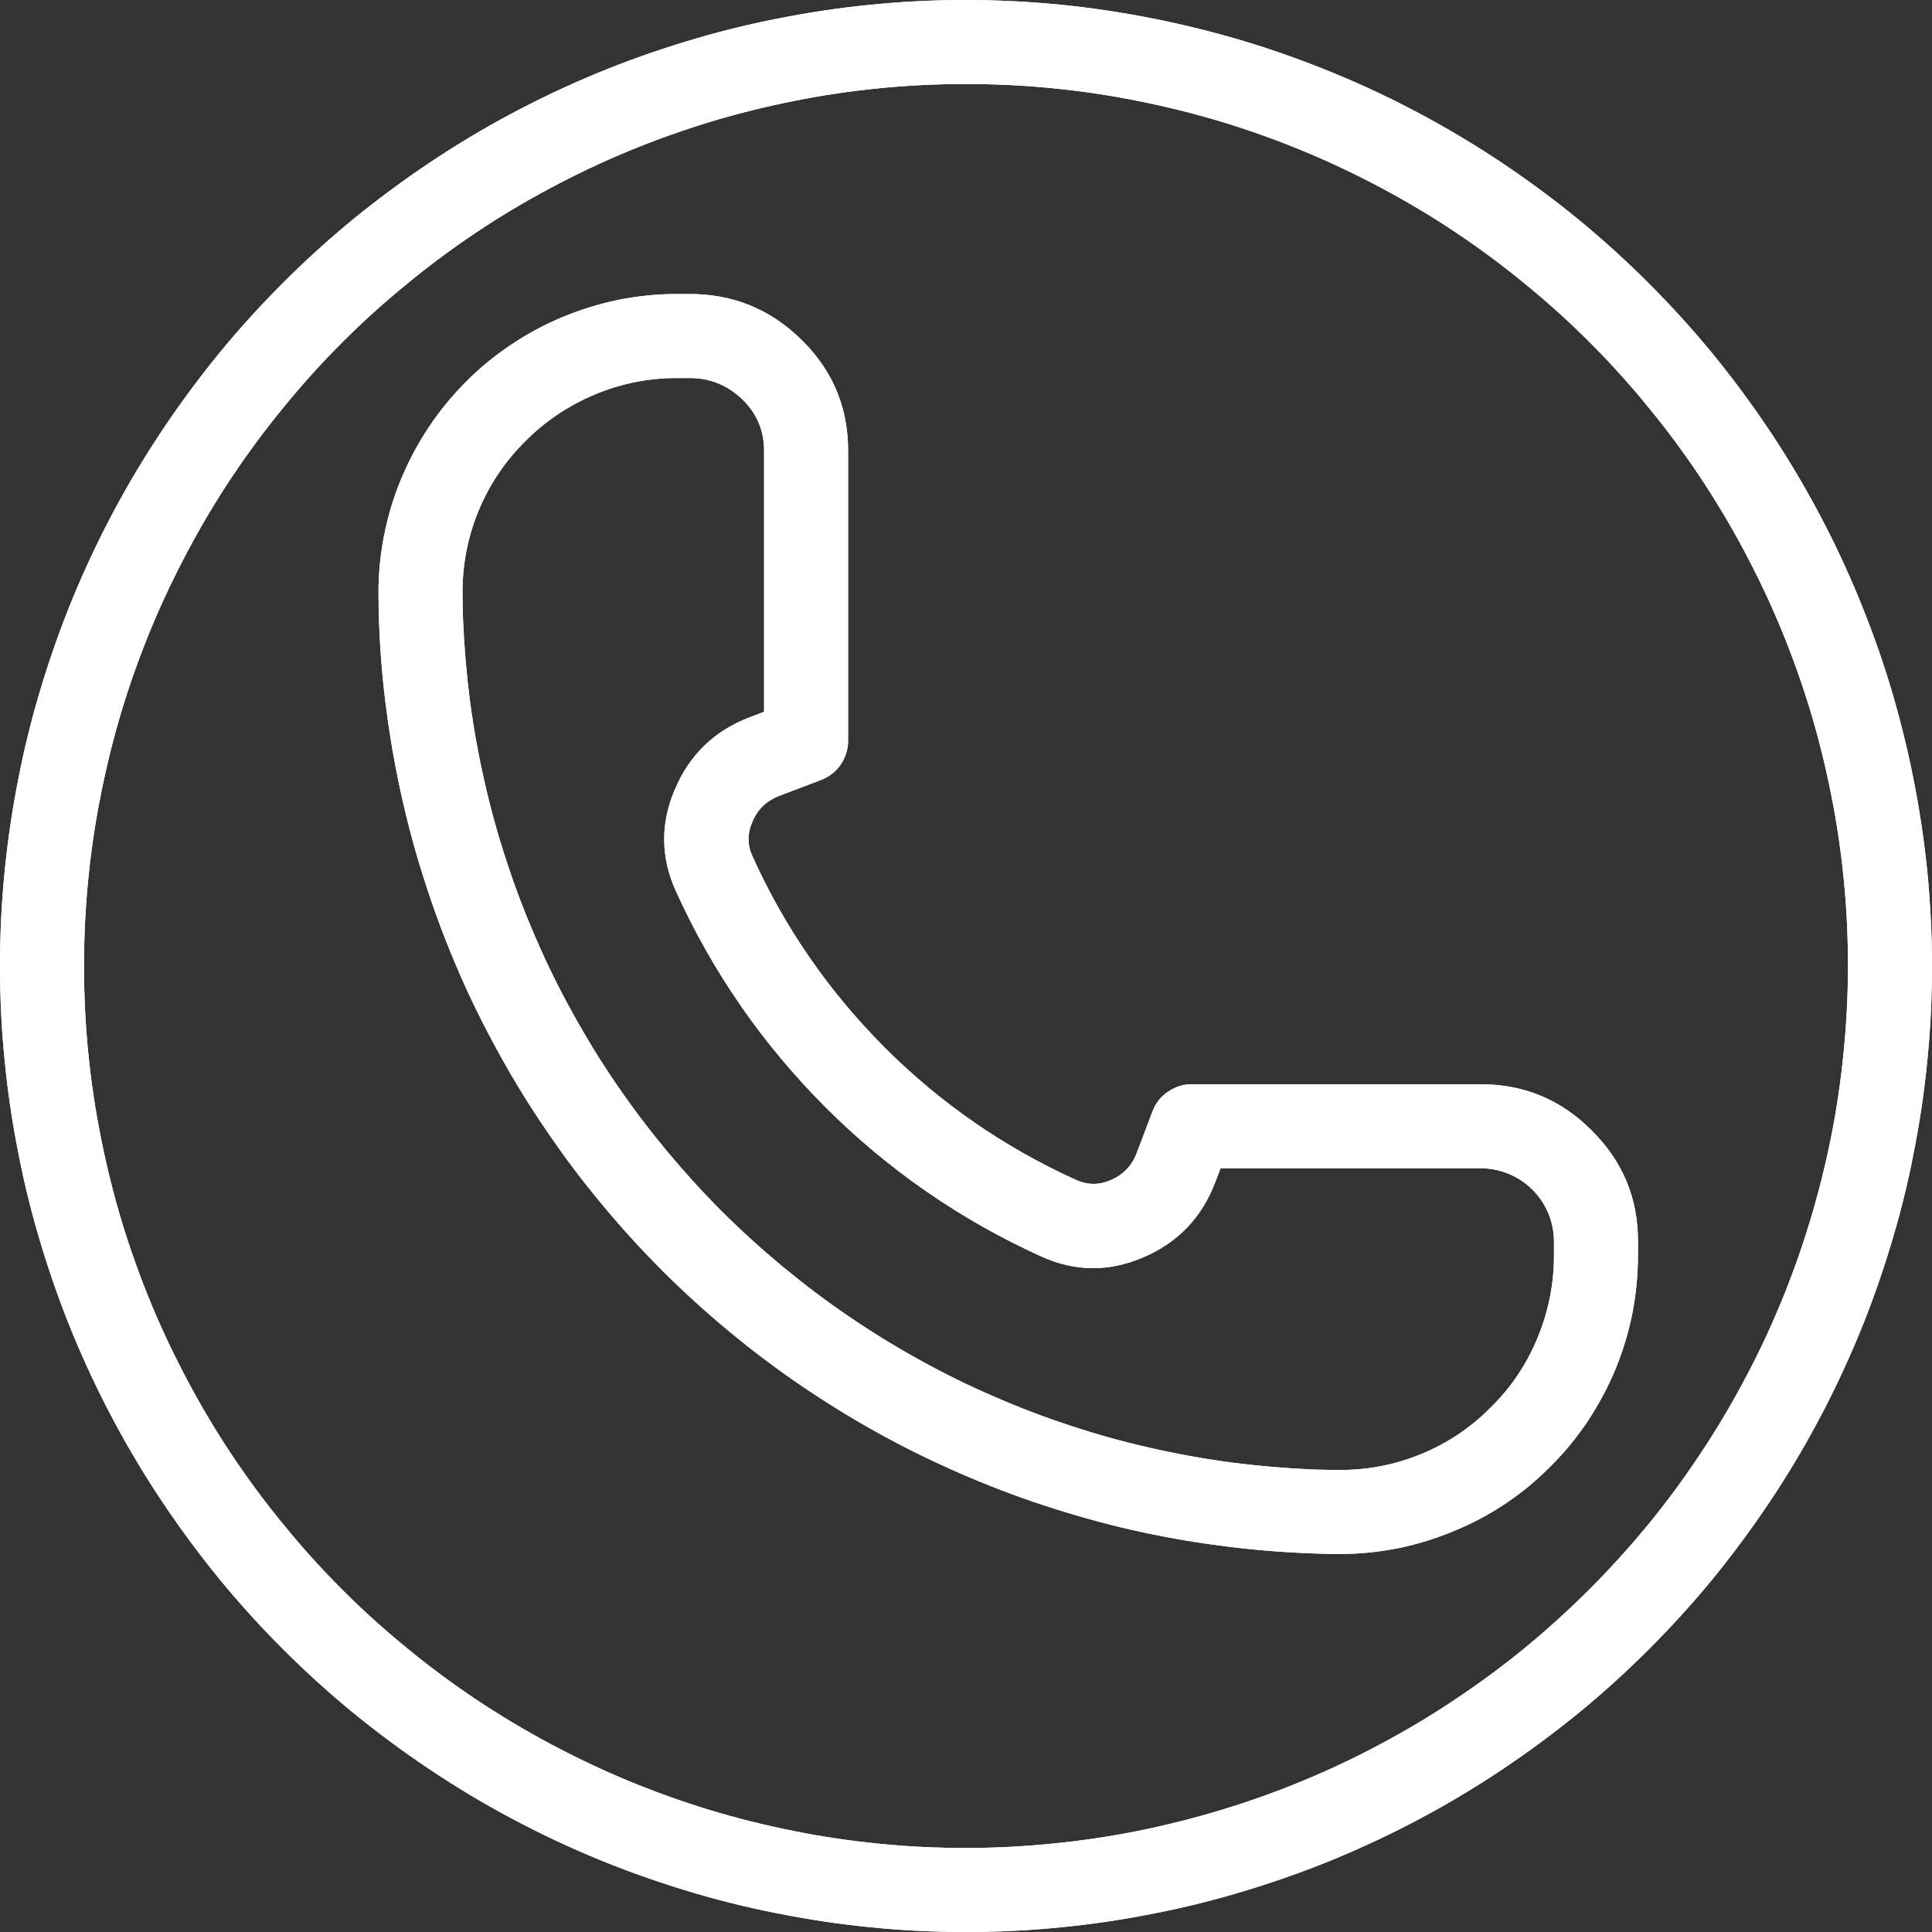 <svg xmlns="http://www.w3.org/2000/svg" xmlns:xlink="http://www.w3.org/1999/xlink" width="60" zoomAndPan="magnify" viewBox="0 0 45 45" height="60" preserveAspectRatio="xMidYMid meet" version="1.0"><rect x="0" y="0" width="45" height="45" fill="#333333" stroke="none"/><path fill="#ffffff" d="M 22.5 0 C 21.762 0 21.027 0.035 20.293 0.109 C 19.562 0.18 18.832 0.289 18.109 0.434 C 17.387 0.574 16.672 0.754 15.969 0.969 C 15.262 1.184 14.57 1.43 13.891 1.711 C 13.207 1.996 12.543 2.309 11.895 2.656 C 11.242 3.004 10.613 3.383 10 3.793 C 9.387 4.203 8.797 4.641 8.227 5.105 C 7.656 5.574 7.109 6.07 6.59 6.59 C 6.07 7.109 5.574 7.656 5.105 8.227 C 4.641 8.797 4.203 9.387 3.793 10 C 3.383 10.613 3.004 11.242 2.656 11.895 C 2.309 12.543 1.996 13.207 1.711 13.891 C 1.43 14.57 1.184 15.262 0.969 15.969 C 0.754 16.672 0.574 17.387 0.434 18.109 C 0.289 18.832 0.18 19.562 0.109 20.293 C 0.035 21.027 0 21.762 0 22.5 C 0 23.238 0.035 23.973 0.109 24.707 C 0.18 25.438 0.289 26.168 0.434 26.891 C 0.574 27.613 0.754 28.328 0.969 29.031 C 1.184 29.738 1.43 30.43 1.711 31.109 C 1.996 31.793 2.309 32.457 2.656 33.105 C 3.004 33.758 3.383 34.387 3.793 35 C 4.203 35.613 4.641 36.203 5.105 36.773 C 5.574 37.344 6.07 37.891 6.59 38.41 C 7.109 38.93 7.656 39.426 8.227 39.895 C 8.797 40.359 9.387 40.797 10 41.207 C 10.613 41.617 11.242 41.996 11.895 42.344 C 12.543 42.691 13.207 43.004 13.891 43.289 C 14.57 43.57 15.262 43.816 15.969 44.031 C 16.672 44.246 17.387 44.426 18.109 44.566 C 18.832 44.711 19.562 44.82 20.293 44.891 C 21.027 44.965 21.762 45 22.5 45 C 23.238 45 23.973 44.965 24.707 44.891 C 25.438 44.82 26.168 44.711 26.891 44.566 C 27.613 44.426 28.328 44.246 29.031 44.031 C 29.738 43.816 30.43 43.57 31.109 43.289 C 31.793 43.004 32.457 42.691 33.105 42.344 C 33.758 41.996 34.387 41.617 35 41.207 C 35.613 40.797 36.203 40.359 36.773 39.895 C 37.344 39.426 37.891 38.93 38.41 38.41 C 38.93 37.891 39.426 37.344 39.895 36.773 C 40.359 36.203 40.797 35.613 41.207 35 C 41.617 34.387 41.996 33.758 42.344 33.105 C 42.691 32.457 43.004 31.793 43.289 31.109 C 43.57 30.43 43.816 29.738 44.031 29.031 C 44.246 28.328 44.426 27.613 44.566 26.891 C 44.711 26.168 44.82 25.438 44.891 24.707 C 44.965 23.973 45 23.238 45 22.5 C 45 21.762 44.961 21.027 44.891 20.297 C 44.816 19.562 44.707 18.836 44.562 18.113 C 44.418 17.391 44.238 16.676 44.027 15.973 C 43.812 15.266 43.562 14.574 43.281 13.895 C 43 13.215 42.684 12.547 42.336 11.898 C 41.988 11.25 41.609 10.617 41.199 10.004 C 40.789 9.395 40.352 8.801 39.887 8.234 C 39.418 7.664 38.922 7.117 38.402 6.598 C 37.883 6.078 37.336 5.582 36.766 5.113 C 36.199 4.648 35.605 4.211 34.996 3.801 C 34.383 3.391 33.75 3.012 33.102 2.664 C 32.453 2.316 31.785 2 31.105 1.719 C 30.426 1.438 29.734 1.188 29.027 0.973 C 28.324 0.762 27.609 0.582 26.887 0.438 C 26.164 0.293 25.438 0.184 24.703 0.109 C 23.973 0.039 23.238 0 22.5 0 Z M 22.5 43.043 C 21.828 43.043 21.156 43.012 20.488 42.945 C 19.816 42.879 19.152 42.781 18.492 42.648 C 17.832 42.516 17.18 42.355 16.535 42.16 C 15.895 41.965 15.262 41.738 14.637 41.48 C 14.016 41.223 13.41 40.934 12.816 40.617 C 12.223 40.301 11.645 39.953 11.086 39.582 C 10.527 39.207 9.988 38.809 9.469 38.379 C 8.945 37.953 8.449 37.504 7.973 37.027 C 7.496 36.551 7.047 36.055 6.621 35.531 C 6.191 35.012 5.793 34.473 5.418 33.914 C 5.043 33.355 4.699 32.777 4.383 32.184 C 4.066 31.59 3.777 30.984 3.52 30.363 C 3.262 29.738 3.035 29.105 2.84 28.465 C 2.645 27.82 2.484 27.168 2.352 26.508 C 2.219 25.848 2.121 25.184 2.055 24.512 C 1.988 23.844 1.957 23.172 1.957 22.5 C 1.957 21.828 1.988 21.156 2.055 20.488 C 2.121 19.816 2.219 19.152 2.352 18.492 C 2.484 17.832 2.645 17.18 2.84 16.535 C 3.035 15.895 3.262 15.262 3.52 14.637 C 3.777 14.016 4.066 13.41 4.383 12.816 C 4.699 12.223 5.043 11.645 5.418 11.086 C 5.793 10.527 6.191 9.988 6.621 9.469 C 7.047 8.945 7.496 8.449 7.973 7.973 C 8.449 7.496 8.945 7.047 9.469 6.621 C 9.988 6.191 10.527 5.793 11.086 5.418 C 11.645 5.043 12.223 4.699 12.816 4.383 C 13.41 4.066 14.016 3.777 14.637 3.52 C 15.262 3.262 15.895 3.035 16.535 2.84 C 17.18 2.645 17.832 2.484 18.492 2.352 C 19.152 2.219 19.816 2.121 20.488 2.055 C 21.156 1.988 21.828 1.957 22.5 1.957 C 23.172 1.957 23.844 1.988 24.512 2.055 C 25.184 2.121 25.848 2.219 26.508 2.352 C 27.168 2.484 27.82 2.645 28.465 2.84 C 29.105 3.035 29.738 3.262 30.363 3.52 C 30.984 3.777 31.59 4.066 32.184 4.383 C 32.777 4.699 33.355 5.043 33.914 5.418 C 34.473 5.793 35.012 6.191 35.531 6.621 C 36.055 7.047 36.551 7.496 37.027 7.973 C 37.504 8.449 37.953 8.945 38.379 9.469 C 38.809 9.988 39.207 10.527 39.582 11.086 C 39.953 11.645 40.301 12.223 40.617 12.816 C 40.934 13.41 41.223 14.016 41.48 14.637 C 41.738 15.262 41.965 15.895 42.16 16.535 C 42.355 17.18 42.516 17.832 42.648 18.492 C 42.781 19.152 42.879 19.816 42.945 20.488 C 43.012 21.156 43.043 21.828 43.043 22.5 C 43.043 23.172 43.008 23.844 42.941 24.512 C 42.875 25.184 42.777 25.848 42.645 26.508 C 42.512 27.164 42.348 27.816 42.152 28.461 C 41.957 29.105 41.73 29.738 41.473 30.359 C 41.215 30.98 40.93 31.586 40.609 32.18 C 40.293 32.773 39.949 33.348 39.574 33.906 C 39.199 34.469 38.801 35.008 38.375 35.527 C 37.945 36.047 37.496 36.543 37.02 37.02 C 36.543 37.496 36.047 37.945 35.527 38.375 C 35.008 38.801 34.469 39.199 33.906 39.574 C 33.348 39.949 32.773 40.293 32.18 40.609 C 31.586 40.93 30.98 41.215 30.359 41.473 C 29.738 41.73 29.105 41.957 28.461 42.152 C 27.816 42.348 27.164 42.512 26.508 42.645 C 25.848 42.777 25.184 42.875 24.512 42.941 C 23.844 43.008 23.172 43.043 22.5 43.043 Z M 22.5 43.043 " fill-opacity="1" fill-rule="nonzero"/><path fill="#ffffff" d="M 37.074 26.332 C 36.363 25.613 35.496 25.254 34.484 25.254 L 27.758 25.254 C 27.555 25.254 27.371 25.312 27.203 25.43 C 27.035 25.543 26.914 25.695 26.844 25.887 L 26.477 26.855 C 26.363 27.156 26.156 27.367 25.859 27.492 C 25.594 27.605 25.328 27.602 25.066 27.484 C 23.395 26.727 21.906 25.699 20.609 24.402 C 19.312 23.102 18.281 21.617 17.527 19.945 C 17.406 19.684 17.406 19.418 17.52 19.152 C 17.641 18.855 17.855 18.648 18.156 18.535 L 19.121 18.168 C 19.312 18.094 19.465 17.977 19.582 17.809 C 19.695 17.641 19.754 17.453 19.754 17.25 L 19.754 10.512 C 19.758 9.5 19.402 8.641 18.684 7.93 C 17.949 7.199 17.066 6.84 16.031 6.848 L 15.762 6.848 C 15.305 6.848 14.852 6.895 14.402 6.984 C 13.953 7.078 13.52 7.211 13.098 7.387 C 12.676 7.562 12.277 7.777 11.895 8.035 C 11.516 8.289 11.164 8.578 10.844 8.902 C 10.52 9.227 10.234 9.578 9.98 9.961 C 9.727 10.34 9.516 10.742 9.34 11.164 C 9.164 11.586 9.035 12.023 8.945 12.473 C 8.859 12.922 8.812 13.375 8.816 13.832 C 8.816 14.051 8.82 14.277 8.828 14.5 C 8.855 15.203 8.914 15.902 9.008 16.598 C 9.102 17.297 9.227 17.988 9.383 18.672 C 9.539 19.355 9.727 20.031 9.949 20.699 C 10.168 21.367 10.418 22.023 10.699 22.668 C 10.98 23.312 11.293 23.941 11.633 24.555 C 11.973 25.172 12.34 25.77 12.738 26.348 C 13.133 26.93 13.555 27.492 14.004 28.031 C 14.453 28.574 14.926 29.094 15.422 29.59 C 15.918 30.086 16.438 30.559 16.98 31.008 C 17.52 31.457 18.082 31.879 18.66 32.273 C 19.242 32.668 19.84 33.039 20.457 33.379 C 21.07 33.719 21.699 34.027 22.344 34.309 C 22.988 34.59 23.645 34.844 24.312 35.062 C 24.98 35.281 25.656 35.473 26.34 35.629 C 27.023 35.785 27.715 35.91 28.414 36 C 29.109 36.094 29.809 36.152 30.512 36.18 C 30.73 36.188 30.953 36.195 31.172 36.195 L 31.223 36.195 C 31.68 36.195 32.129 36.148 32.578 36.059 C 33.023 35.965 33.457 35.832 33.875 35.656 C 34.297 35.484 34.695 35.27 35.074 35.016 C 35.453 34.762 35.801 34.473 36.121 34.148 C 36.445 33.828 36.73 33.477 36.984 33.098 C 37.234 32.719 37.449 32.32 37.625 31.898 C 37.797 31.477 37.93 31.043 38.02 30.598 C 38.105 30.152 38.152 29.699 38.152 29.242 L 38.152 28.926 C 38.156 27.91 37.797 27.047 37.074 26.332 Z M 36.195 28.926 L 36.195 29.242 C 36.195 29.91 36.066 30.551 35.809 31.168 C 35.555 31.785 35.188 32.328 34.711 32.793 C 34.25 33.258 33.715 33.613 33.113 33.863 C 32.508 34.113 31.879 34.238 31.227 34.238 L 31.188 34.238 C 30.988 34.238 30.785 34.234 30.582 34.227 C 29.938 34.199 29.301 34.145 28.664 34.062 C 28.027 33.977 27.398 33.863 26.773 33.719 C 26.148 33.578 25.531 33.406 24.922 33.203 C 24.312 33.004 23.711 32.773 23.125 32.516 C 22.535 32.262 21.961 31.977 21.398 31.664 C 20.84 31.355 20.293 31.02 19.762 30.656 C 19.234 30.297 18.723 29.91 18.227 29.5 C 17.734 29.09 17.258 28.66 16.805 28.207 C 16.352 27.754 15.922 27.277 15.512 26.785 C 15.102 26.289 14.715 25.777 14.355 25.25 C 13.992 24.719 13.656 24.172 13.348 23.613 C 13.035 23.051 12.75 22.477 12.496 21.887 C 12.238 21.301 12.008 20.699 11.809 20.09 C 11.605 19.48 11.434 18.863 11.293 18.238 C 11.148 17.613 11.035 16.984 10.949 16.348 C 10.867 15.711 10.812 15.074 10.785 14.43 C 10.781 14.227 10.773 14.02 10.773 13.816 C 10.77 13.156 10.891 12.523 11.141 11.91 C 11.391 11.301 11.75 10.762 12.215 10.297 C 12.684 9.82 13.227 9.453 13.84 9.195 C 14.457 8.934 15.098 8.805 15.766 8.805 L 16.031 8.805 C 16.527 8.797 16.949 8.969 17.305 9.316 C 17.637 9.645 17.801 10.047 17.797 10.512 L 17.797 16.578 L 17.461 16.707 C 16.633 17.023 16.051 17.59 15.711 18.406 C 15.379 19.191 15.391 19.977 15.742 20.754 C 16.598 22.641 17.758 24.316 19.223 25.785 C 20.691 27.25 22.367 28.41 24.254 29.266 C 25.031 29.617 25.812 29.629 26.602 29.297 C 27.418 28.957 27.984 28.375 28.301 27.547 L 28.43 27.211 L 34.48 27.211 C 34.711 27.211 34.93 27.254 35.137 27.34 C 35.348 27.426 35.535 27.551 35.695 27.711 C 35.855 27.871 35.98 28.059 36.066 28.266 C 36.152 28.477 36.195 28.695 36.195 28.922 Z M 36.195 28.926 " fill-opacity="1" fill-rule="nonzero"/><path fill="#ffffff" d="M 22.5 0 C 21.762 0 21.027 0.035 20.293 0.109 C 19.562 0.18 18.832 0.289 18.109 0.434 C 17.387 0.574 16.672 0.754 15.969 0.969 C 15.262 1.184 14.57 1.43 13.891 1.711 C 13.207 1.996 12.543 2.309 11.895 2.656 C 11.242 3.004 10.613 3.383 10 3.793 C 9.387 4.203 8.797 4.641 8.227 5.105 C 7.656 5.574 7.109 6.07 6.59 6.59 C 6.07 7.109 5.574 7.656 5.105 8.227 C 4.641 8.797 4.203 9.387 3.793 10 C 3.383 10.613 3.004 11.242 2.656 11.895 C 2.309 12.543 1.996 13.207 1.711 13.891 C 1.43 14.57 1.184 15.262 0.969 15.969 C 0.754 16.672 0.574 17.387 0.434 18.109 C 0.289 18.832 0.18 19.562 0.109 20.293 C 0.035 21.027 0 21.762 0 22.5 C 0 23.238 0.035 23.973 0.109 24.707 C 0.18 25.438 0.289 26.168 0.434 26.891 C 0.574 27.613 0.754 28.328 0.969 29.031 C 1.184 29.738 1.43 30.43 1.711 31.109 C 1.996 31.793 2.309 32.457 2.656 33.105 C 3.004 33.758 3.383 34.387 3.793 35 C 4.203 35.613 4.641 36.203 5.105 36.773 C 5.574 37.344 6.07 37.891 6.59 38.41 C 7.109 38.93 7.656 39.426 8.227 39.895 C 8.797 40.359 9.387 40.797 10 41.207 C 10.613 41.617 11.242 41.996 11.895 42.344 C 12.543 42.691 13.207 43.004 13.891 43.289 C 14.57 43.57 15.262 43.816 15.969 44.031 C 16.672 44.246 17.387 44.426 18.109 44.566 C 18.832 44.711 19.562 44.82 20.293 44.891 C 21.027 44.965 21.762 45 22.5 45 C 23.238 45 23.973 44.965 24.707 44.891 C 25.438 44.82 26.168 44.711 26.891 44.566 C 27.613 44.426 28.328 44.246 29.031 44.031 C 29.738 43.816 30.43 43.57 31.109 43.289 C 31.793 43.004 32.457 42.691 33.105 42.344 C 33.758 41.996 34.387 41.617 35 41.207 C 35.613 40.797 36.203 40.359 36.773 39.895 C 37.344 39.426 37.891 38.93 38.41 38.41 C 38.93 37.891 39.426 37.344 39.895 36.773 C 40.359 36.203 40.797 35.613 41.207 35 C 41.617 34.387 41.996 33.758 42.344 33.105 C 42.691 32.457 43.004 31.793 43.289 31.109 C 43.57 30.43 43.816 29.738 44.031 29.031 C 44.246 28.328 44.426 27.613 44.566 26.891 C 44.711 26.168 44.82 25.438 44.891 24.707 C 44.965 23.973 45 23.238 45 22.5 C 45 21.762 44.961 21.027 44.891 20.297 C 44.816 19.562 44.707 18.836 44.562 18.113 C 44.418 17.391 44.238 16.676 44.027 15.973 C 43.812 15.266 43.562 14.574 43.281 13.895 C 43 13.215 42.684 12.547 42.336 11.898 C 41.988 11.25 41.609 10.617 41.199 10.004 C 40.789 9.395 40.352 8.801 39.887 8.234 C 39.418 7.664 38.922 7.117 38.402 6.598 C 37.883 6.078 37.336 5.582 36.766 5.113 C 36.199 4.648 35.605 4.211 34.996 3.801 C 34.383 3.391 33.75 3.012 33.102 2.664 C 32.453 2.316 31.785 2 31.105 1.719 C 30.426 1.438 29.734 1.188 29.027 0.973 C 28.324 0.762 27.609 0.582 26.887 0.438 C 26.164 0.293 25.438 0.184 24.703 0.109 C 23.973 0.039 23.238 0 22.5 0 Z M 22.5 43.043 C 21.828 43.043 21.156 43.012 20.488 42.945 C 19.816 42.879 19.152 42.781 18.492 42.648 C 17.832 42.516 17.18 42.355 16.535 42.16 C 15.895 41.965 15.262 41.738 14.637 41.48 C 14.016 41.223 13.41 40.934 12.816 40.617 C 12.223 40.301 11.645 39.953 11.086 39.582 C 10.527 39.207 9.988 38.809 9.469 38.379 C 8.945 37.953 8.449 37.504 7.973 37.027 C 7.496 36.551 7.047 36.055 6.621 35.531 C 6.191 35.012 5.793 34.473 5.418 33.914 C 5.043 33.355 4.699 32.777 4.383 32.184 C 4.066 31.59 3.777 30.984 3.52 30.363 C 3.262 29.738 3.035 29.105 2.84 28.465 C 2.645 27.82 2.484 27.168 2.352 26.508 C 2.219 25.848 2.121 25.184 2.055 24.512 C 1.988 23.844 1.957 23.172 1.957 22.5 C 1.957 21.828 1.988 21.156 2.055 20.488 C 2.121 19.816 2.219 19.152 2.352 18.492 C 2.484 17.832 2.645 17.18 2.84 16.535 C 3.035 15.895 3.262 15.262 3.52 14.637 C 3.777 14.016 4.066 13.41 4.383 12.816 C 4.699 12.223 5.043 11.645 5.418 11.086 C 5.793 10.527 6.191 9.988 6.621 9.469 C 7.047 8.945 7.496 8.449 7.973 7.973 C 8.449 7.496 8.945 7.047 9.469 6.621 C 9.988 6.191 10.527 5.793 11.086 5.418 C 11.645 5.043 12.223 4.699 12.816 4.383 C 13.41 4.066 14.016 3.777 14.637 3.52 C 15.262 3.262 15.895 3.035 16.535 2.84 C 17.18 2.645 17.832 2.484 18.492 2.352 C 19.152 2.219 19.816 2.121 20.488 2.055 C 21.156 1.988 21.828 1.957 22.5 1.957 C 23.172 1.957 23.844 1.988 24.512 2.055 C 25.184 2.121 25.848 2.219 26.508 2.352 C 27.168 2.484 27.82 2.645 28.465 2.84 C 29.105 3.035 29.738 3.262 30.363 3.52 C 30.984 3.777 31.59 4.066 32.184 4.383 C 32.777 4.699 33.355 5.043 33.914 5.418 C 34.473 5.793 35.012 6.191 35.531 6.621 C 36.055 7.047 36.551 7.496 37.027 7.973 C 37.504 8.449 37.953 8.945 38.379 9.469 C 38.809 9.988 39.207 10.527 39.582 11.086 C 39.953 11.645 40.301 12.223 40.617 12.816 C 40.934 13.41 41.223 14.016 41.48 14.637 C 41.738 15.262 41.965 15.895 42.16 16.535 C 42.355 17.18 42.516 17.832 42.648 18.492 C 42.781 19.152 42.879 19.816 42.945 20.488 C 43.012 21.156 43.043 21.828 43.043 22.5 C 43.043 23.172 43.008 23.844 42.941 24.512 C 42.875 25.184 42.777 25.848 42.645 26.508 C 42.512 27.164 42.348 27.816 42.152 28.461 C 41.957 29.105 41.73 29.738 41.473 30.359 C 41.215 30.98 40.93 31.586 40.609 32.18 C 40.293 32.773 39.949 33.348 39.574 33.906 C 39.199 34.469 38.801 35.008 38.375 35.527 C 37.945 36.047 37.496 36.543 37.02 37.02 C 36.543 37.496 36.047 37.945 35.527 38.375 C 35.008 38.801 34.469 39.199 33.906 39.574 C 33.348 39.949 32.773 40.293 32.18 40.609 C 31.586 40.93 30.98 41.215 30.359 41.473 C 29.738 41.73 29.105 41.957 28.461 42.152 C 27.816 42.348 27.164 42.512 26.508 42.645 C 25.848 42.777 25.184 42.875 24.512 42.941 C 23.844 43.008 23.172 43.043 22.5 43.043 Z M 22.5 43.043 " fill-opacity="1" fill-rule="nonzero"/><path fill="#ffffff" d="M 37.074 26.332 C 36.363 25.613 35.496 25.254 34.484 25.254 L 27.758 25.254 C 27.555 25.254 27.371 25.312 27.203 25.43 C 27.035 25.543 26.914 25.695 26.844 25.887 L 26.477 26.855 C 26.363 27.156 26.156 27.367 25.859 27.492 C 25.594 27.605 25.328 27.602 25.066 27.484 C 23.395 26.727 21.906 25.699 20.609 24.402 C 19.312 23.102 18.281 21.617 17.527 19.945 C 17.406 19.684 17.406 19.418 17.52 19.152 C 17.641 18.855 17.855 18.648 18.156 18.535 L 19.121 18.168 C 19.312 18.094 19.465 17.977 19.582 17.809 C 19.695 17.641 19.754 17.453 19.754 17.25 L 19.754 10.512 C 19.758 9.5 19.402 8.641 18.684 7.93 C 17.949 7.199 17.066 6.84 16.031 6.848 L 15.762 6.848 C 15.305 6.848 14.852 6.895 14.402 6.984 C 13.953 7.078 13.52 7.211 13.098 7.387 C 12.676 7.562 12.277 7.777 11.895 8.035 C 11.516 8.289 11.164 8.578 10.844 8.902 C 10.52 9.227 10.234 9.578 9.98 9.961 C 9.727 10.34 9.516 10.742 9.34 11.164 C 9.164 11.586 9.035 12.023 8.945 12.473 C 8.859 12.922 8.812 13.375 8.816 13.832 C 8.816 14.051 8.82 14.277 8.828 14.5 C 8.855 15.203 8.914 15.902 9.008 16.598 C 9.102 17.297 9.227 17.988 9.383 18.672 C 9.539 19.355 9.727 20.031 9.949 20.699 C 10.168 21.367 10.418 22.023 10.699 22.668 C 10.98 23.312 11.293 23.941 11.633 24.555 C 11.973 25.172 12.34 25.77 12.738 26.348 C 13.133 26.93 13.555 27.492 14.004 28.031 C 14.453 28.574 14.926 29.094 15.422 29.59 C 15.918 30.086 16.438 30.559 16.98 31.008 C 17.52 31.457 18.082 31.879 18.66 32.273 C 19.242 32.668 19.84 33.039 20.457 33.379 C 21.07 33.719 21.699 34.027 22.344 34.309 C 22.988 34.59 23.645 34.844 24.312 35.062 C 24.98 35.281 25.656 35.473 26.34 35.629 C 27.023 35.785 27.715 35.91 28.414 36 C 29.109 36.094 29.809 36.152 30.512 36.18 C 30.73 36.188 30.953 36.195 31.172 36.195 L 31.223 36.195 C 31.68 36.195 32.129 36.148 32.578 36.059 C 33.023 35.965 33.457 35.832 33.875 35.656 C 34.297 35.484 34.695 35.27 35.074 35.016 C 35.453 34.762 35.801 34.473 36.121 34.148 C 36.445 33.828 36.73 33.477 36.984 33.098 C 37.234 32.719 37.449 32.32 37.625 31.898 C 37.797 31.477 37.93 31.043 38.02 30.598 C 38.105 30.152 38.152 29.699 38.152 29.242 L 38.152 28.926 C 38.156 27.91 37.797 27.047 37.074 26.332 Z M 36.195 28.926 L 36.195 29.242 C 36.195 29.91 36.066 30.551 35.809 31.168 C 35.555 31.785 35.188 32.328 34.711 32.793 C 34.25 33.258 33.715 33.613 33.113 33.863 C 32.508 34.113 31.879 34.238 31.227 34.238 L 31.188 34.238 C 30.988 34.238 30.785 34.234 30.582 34.227 C 29.938 34.199 29.301 34.145 28.664 34.062 C 28.027 33.977 27.398 33.863 26.773 33.719 C 26.148 33.578 25.531 33.406 24.922 33.203 C 24.312 33.004 23.711 32.773 23.125 32.516 C 22.535 32.262 21.961 31.977 21.398 31.664 C 20.84 31.355 20.293 31.02 19.762 30.656 C 19.234 30.297 18.723 29.91 18.227 29.5 C 17.734 29.09 17.258 28.66 16.805 28.207 C 16.352 27.754 15.922 27.277 15.512 26.785 C 15.102 26.289 14.715 25.777 14.355 25.25 C 13.992 24.719 13.656 24.172 13.348 23.613 C 13.035 23.051 12.75 22.477 12.496 21.887 C 12.238 21.301 12.008 20.699 11.809 20.09 C 11.605 19.48 11.434 18.863 11.293 18.238 C 11.148 17.613 11.035 16.984 10.949 16.348 C 10.867 15.711 10.812 15.074 10.785 14.43 C 10.781 14.227 10.773 14.02 10.773 13.816 C 10.77 13.156 10.891 12.523 11.141 11.91 C 11.391 11.301 11.75 10.762 12.215 10.297 C 12.684 9.82 13.227 9.453 13.84 9.195 C 14.457 8.934 15.098 8.805 15.766 8.805 L 16.031 8.805 C 16.527 8.797 16.949 8.969 17.305 9.316 C 17.637 9.645 17.801 10.047 17.797 10.512 L 17.797 16.578 L 17.461 16.707 C 16.633 17.023 16.051 17.59 15.711 18.406 C 15.379 19.191 15.391 19.977 15.742 20.754 C 16.598 22.641 17.758 24.316 19.223 25.785 C 20.691 27.25 22.367 28.41 24.254 29.266 C 25.031 29.617 25.812 29.629 26.602 29.297 C 27.418 28.957 27.984 28.375 28.301 27.547 L 28.43 27.211 L 34.48 27.211 C 34.711 27.211 34.93 27.254 35.137 27.34 C 35.348 27.426 35.535 27.551 35.695 27.711 C 35.855 27.871 35.98 28.059 36.066 28.266 C 36.152 28.477 36.195 28.695 36.195 28.922 Z M 36.195 28.926 " fill-opacity="1" fill-rule="nonzero"/></svg>
